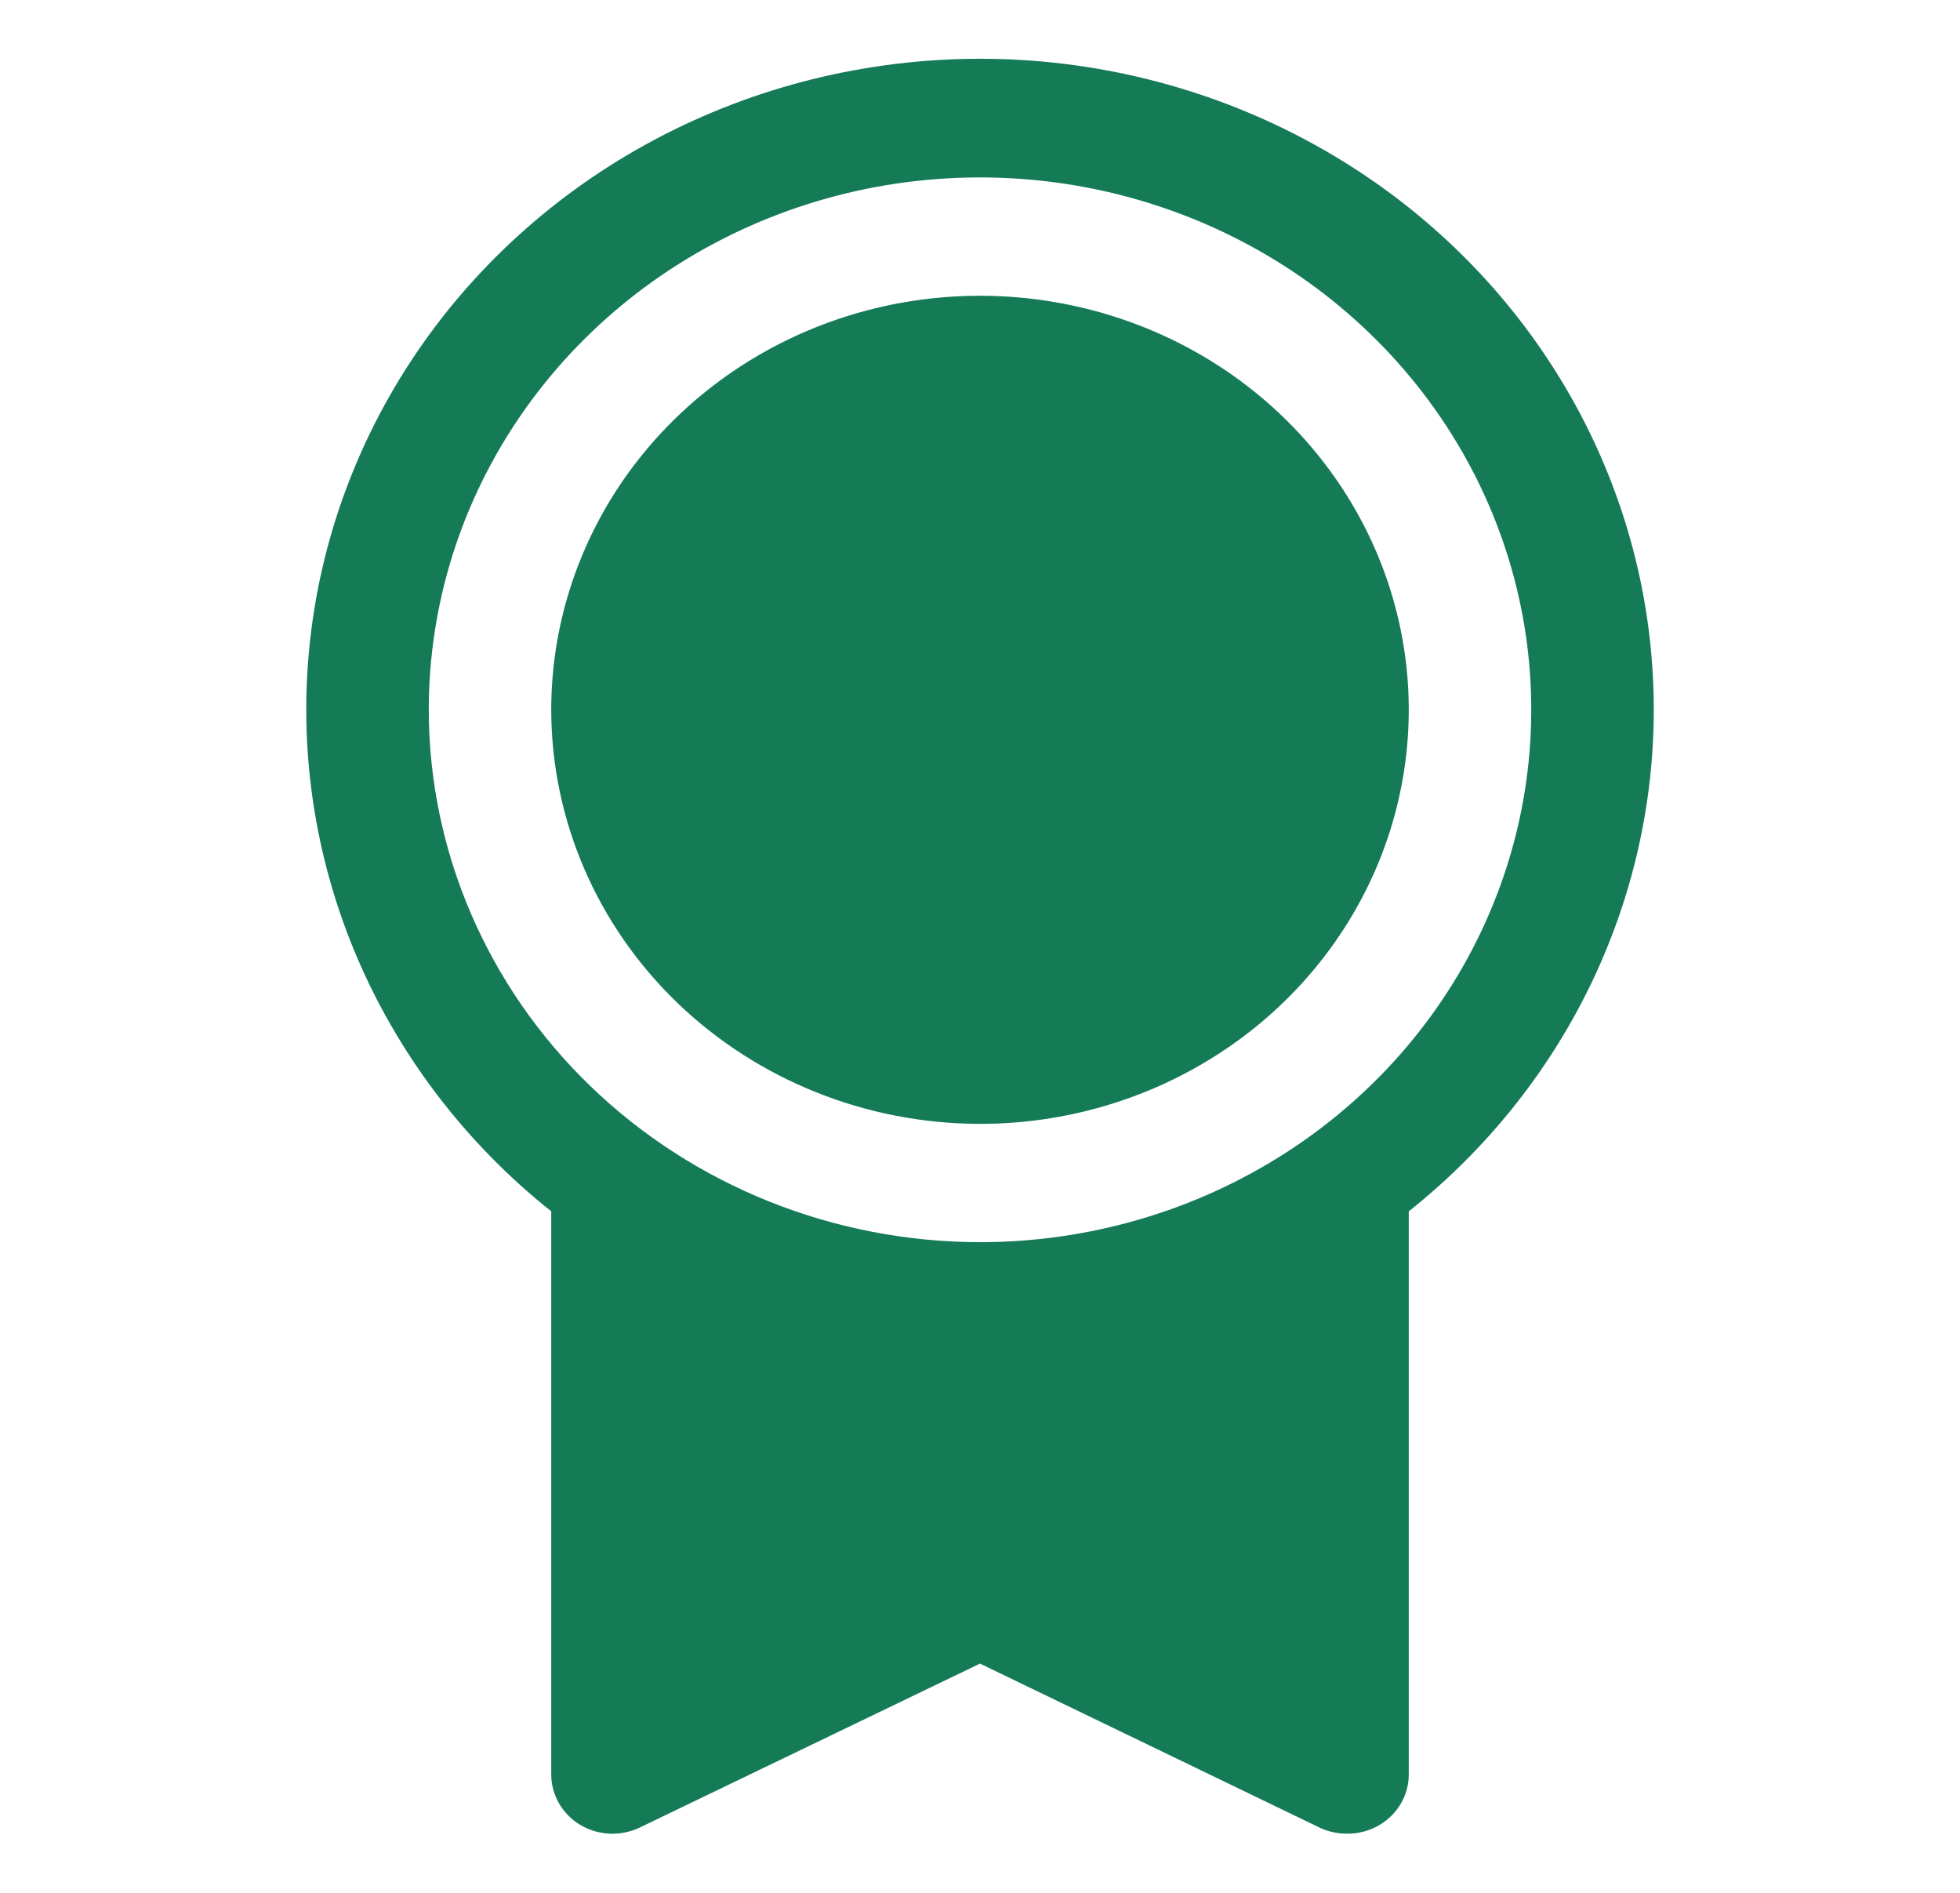 <?xml version="1.0" encoding="UTF-8"?>
<svg xmlns="http://www.w3.org/2000/svg" width="29" height="28" viewBox="0 0 29 28" fill="none">
  <g id="Medal" clip-path="url(#clip0_86_87)">
    <path id="Vector" d="M24.469 10.5C24.47 8.878 24.046 7.282 23.237 5.86C22.428 4.439 21.261 3.237 19.842 2.368C18.424 1.499 16.801 0.99 15.124 0.888C13.448 0.787 11.772 1.096 10.252 1.787C8.732 2.478 7.418 3.529 6.431 4.842C5.445 6.155 4.818 7.687 4.609 9.296C4.4 10.906 4.615 12.54 5.235 14.048C5.856 15.555 6.86 16.887 8.156 17.919V26.25C8.156 26.399 8.196 26.546 8.271 26.676C8.346 26.807 8.454 26.916 8.586 26.995C8.717 27.073 8.867 27.118 9.022 27.125C9.176 27.131 9.33 27.1 9.468 27.033L14.5 24.609L19.533 27.039C19.659 27.097 19.798 27.126 19.938 27.125C20.178 27.125 20.408 27.033 20.578 26.869C20.748 26.705 20.844 26.482 20.844 26.25V17.919C21.978 17.017 22.891 15.884 23.517 14.602C24.144 13.319 24.469 11.918 24.469 10.5ZM6.344 10.5C6.344 8.942 6.822 7.42 7.718 6.125C8.615 4.83 9.888 3.82 11.379 3.224C12.869 2.628 14.509 2.472 16.091 2.776C17.673 3.08 19.127 3.83 20.267 4.932C21.408 6.033 22.185 7.436 22.5 8.964C22.814 10.491 22.653 12.075 22.035 13.514C21.418 14.953 20.373 16.183 19.031 17.048C17.69 17.913 16.113 18.375 14.5 18.375C12.338 18.373 10.264 17.542 8.735 16.066C7.206 14.589 6.346 12.588 6.344 10.5ZM8.156 10.5C8.156 9.289 8.528 8.104 9.225 7.097C9.922 6.09 10.913 5.305 12.072 4.841C13.232 4.378 14.507 4.256 15.738 4.493C16.968 4.729 18.099 5.312 18.986 6.169C19.873 7.026 20.477 8.117 20.722 9.305C20.967 10.493 20.841 11.725 20.361 12.844C19.881 13.963 19.068 14.92 18.024 15.593C16.981 16.266 15.755 16.625 14.5 16.625C12.818 16.623 11.206 15.977 10.016 14.829C8.827 13.681 8.158 12.124 8.156 10.5Z" fill="#157B56"></path>
  </g>
  <defs>
    <clipPath id="clip0_86_87">
      <rect width="29" height="28" fill="white"></rect>
    </clipPath>
  </defs>
</svg>
